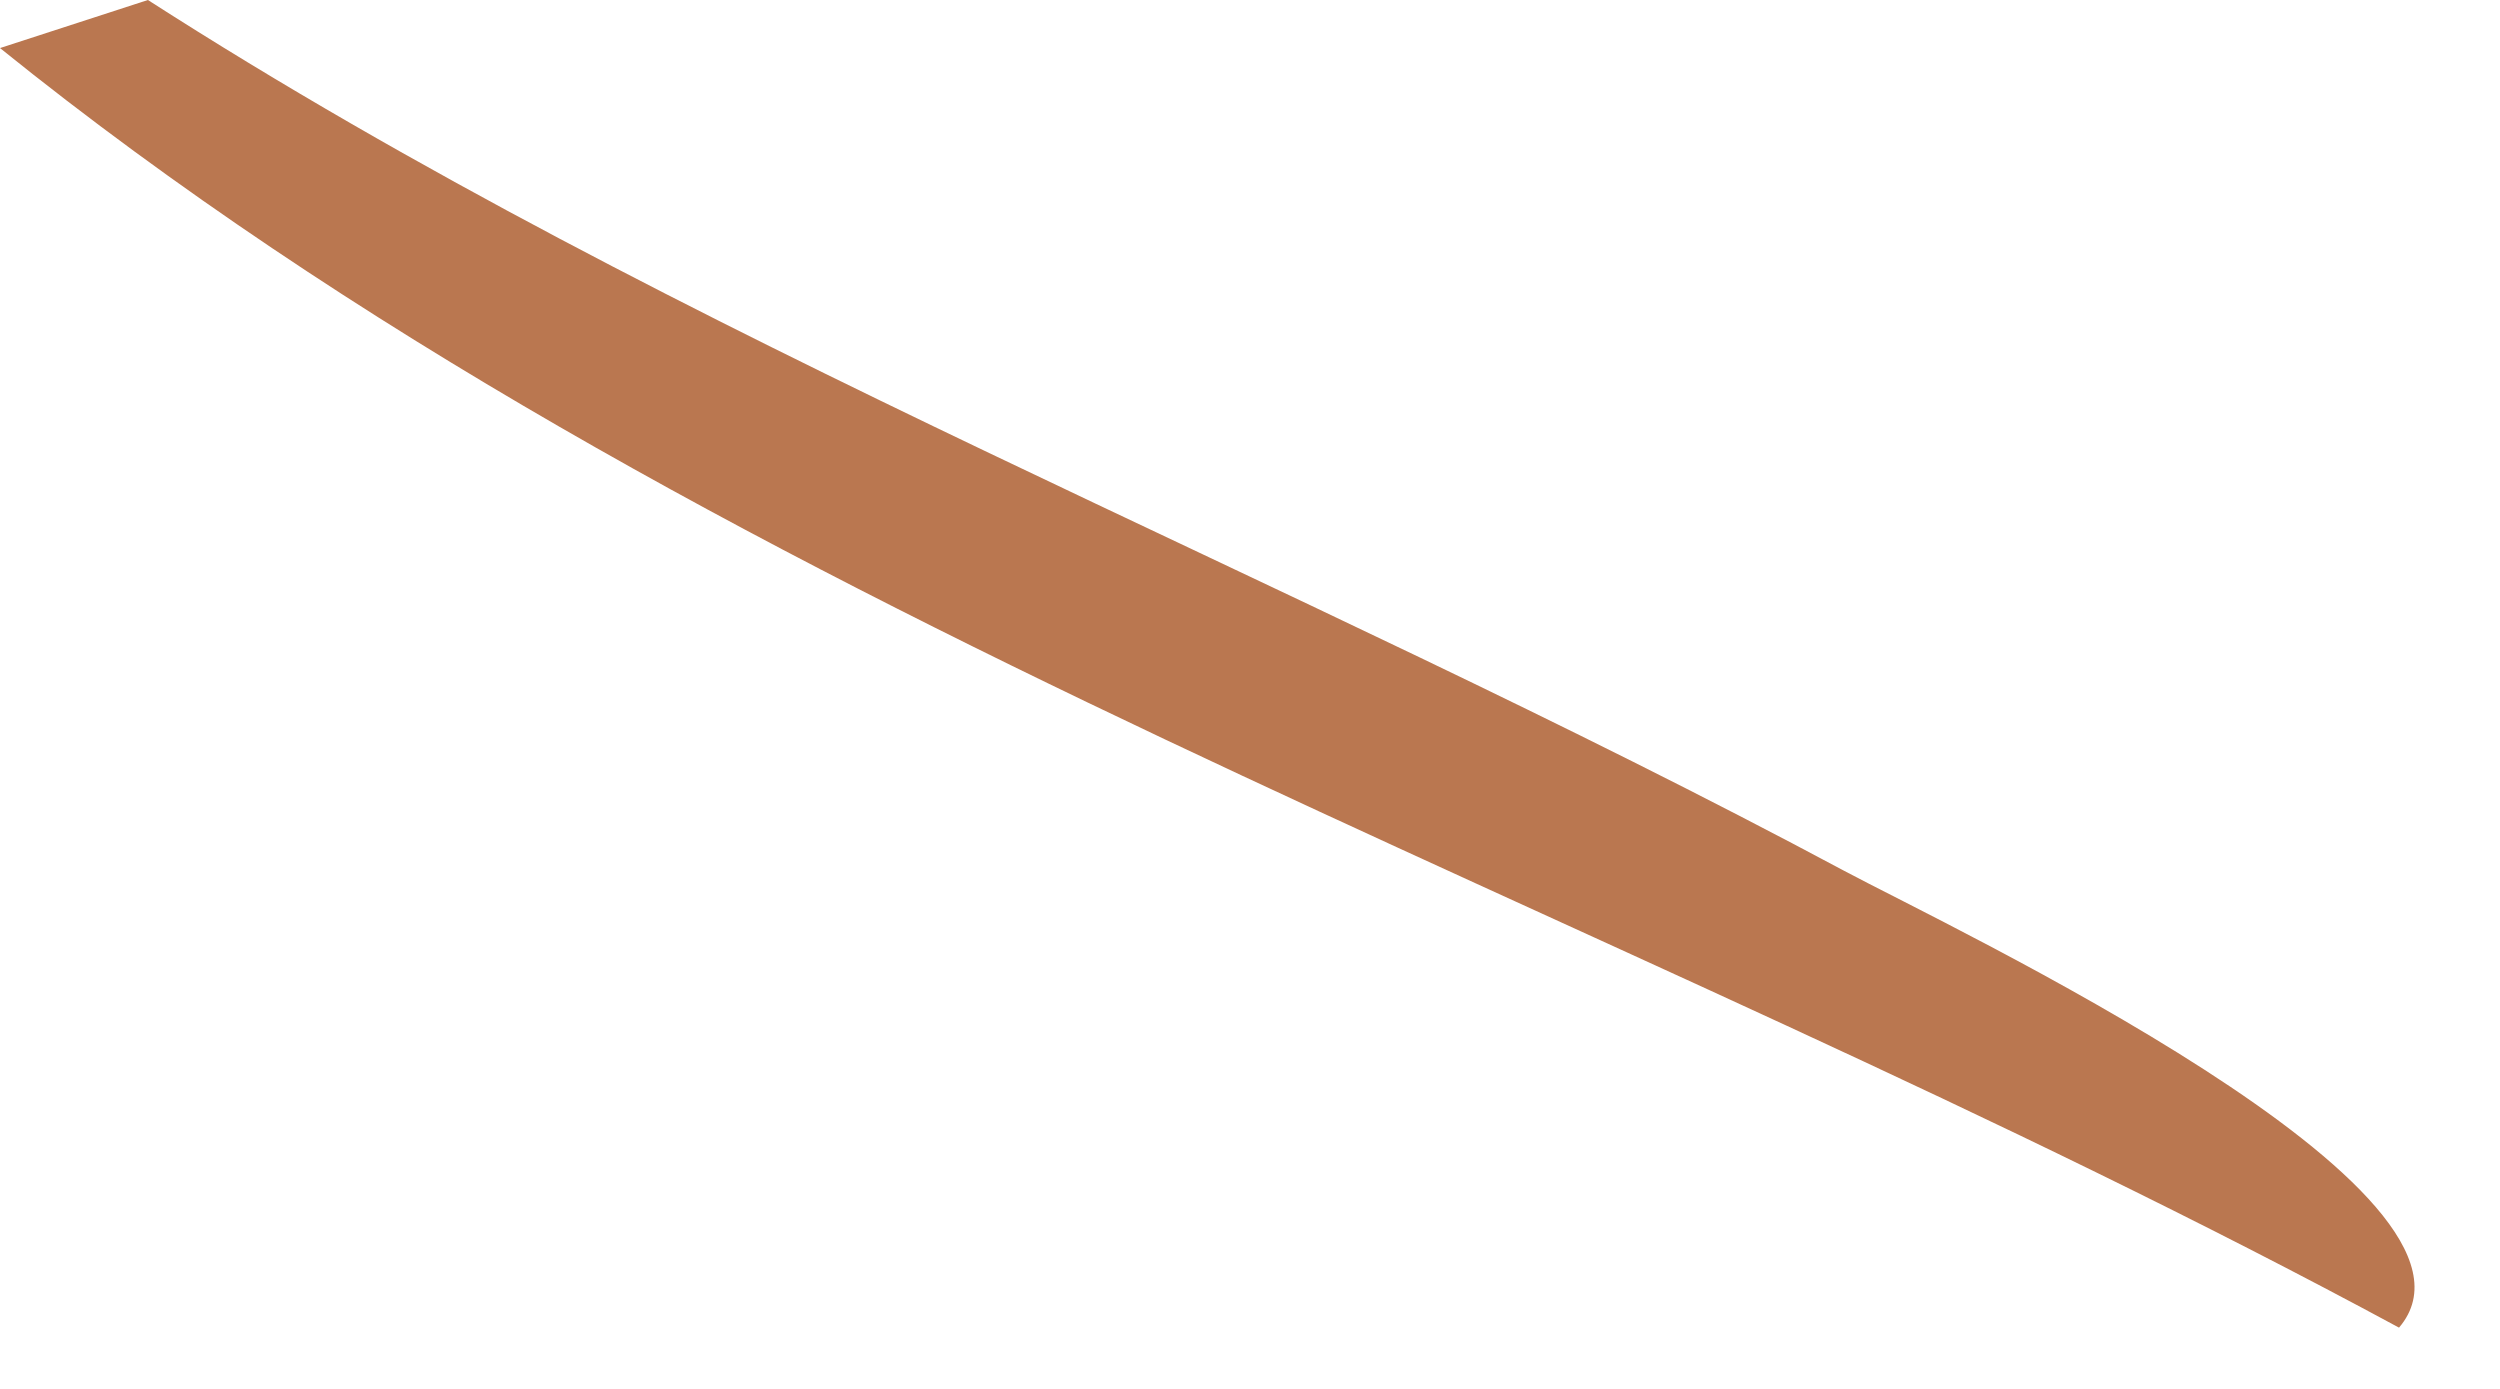 <?xml version="1.0" encoding="utf-8"?>
<svg xmlns="http://www.w3.org/2000/svg" fill="none" height="100%" overflow="visible" preserveAspectRatio="none" style="display: block;" viewBox="0 0 18 10" width="100%">
<path d="M17.273 9.559C11.537 6.459 5.065 4.432 0 0.346L1.065 0C4.903 2.466 9.266 4.122 13.28 6.271C14.035 6.675 18.105 8.586 17.273 9.559Z" fill="#A95525" fill-opacity="0.8" id="Vector"/>
</svg>